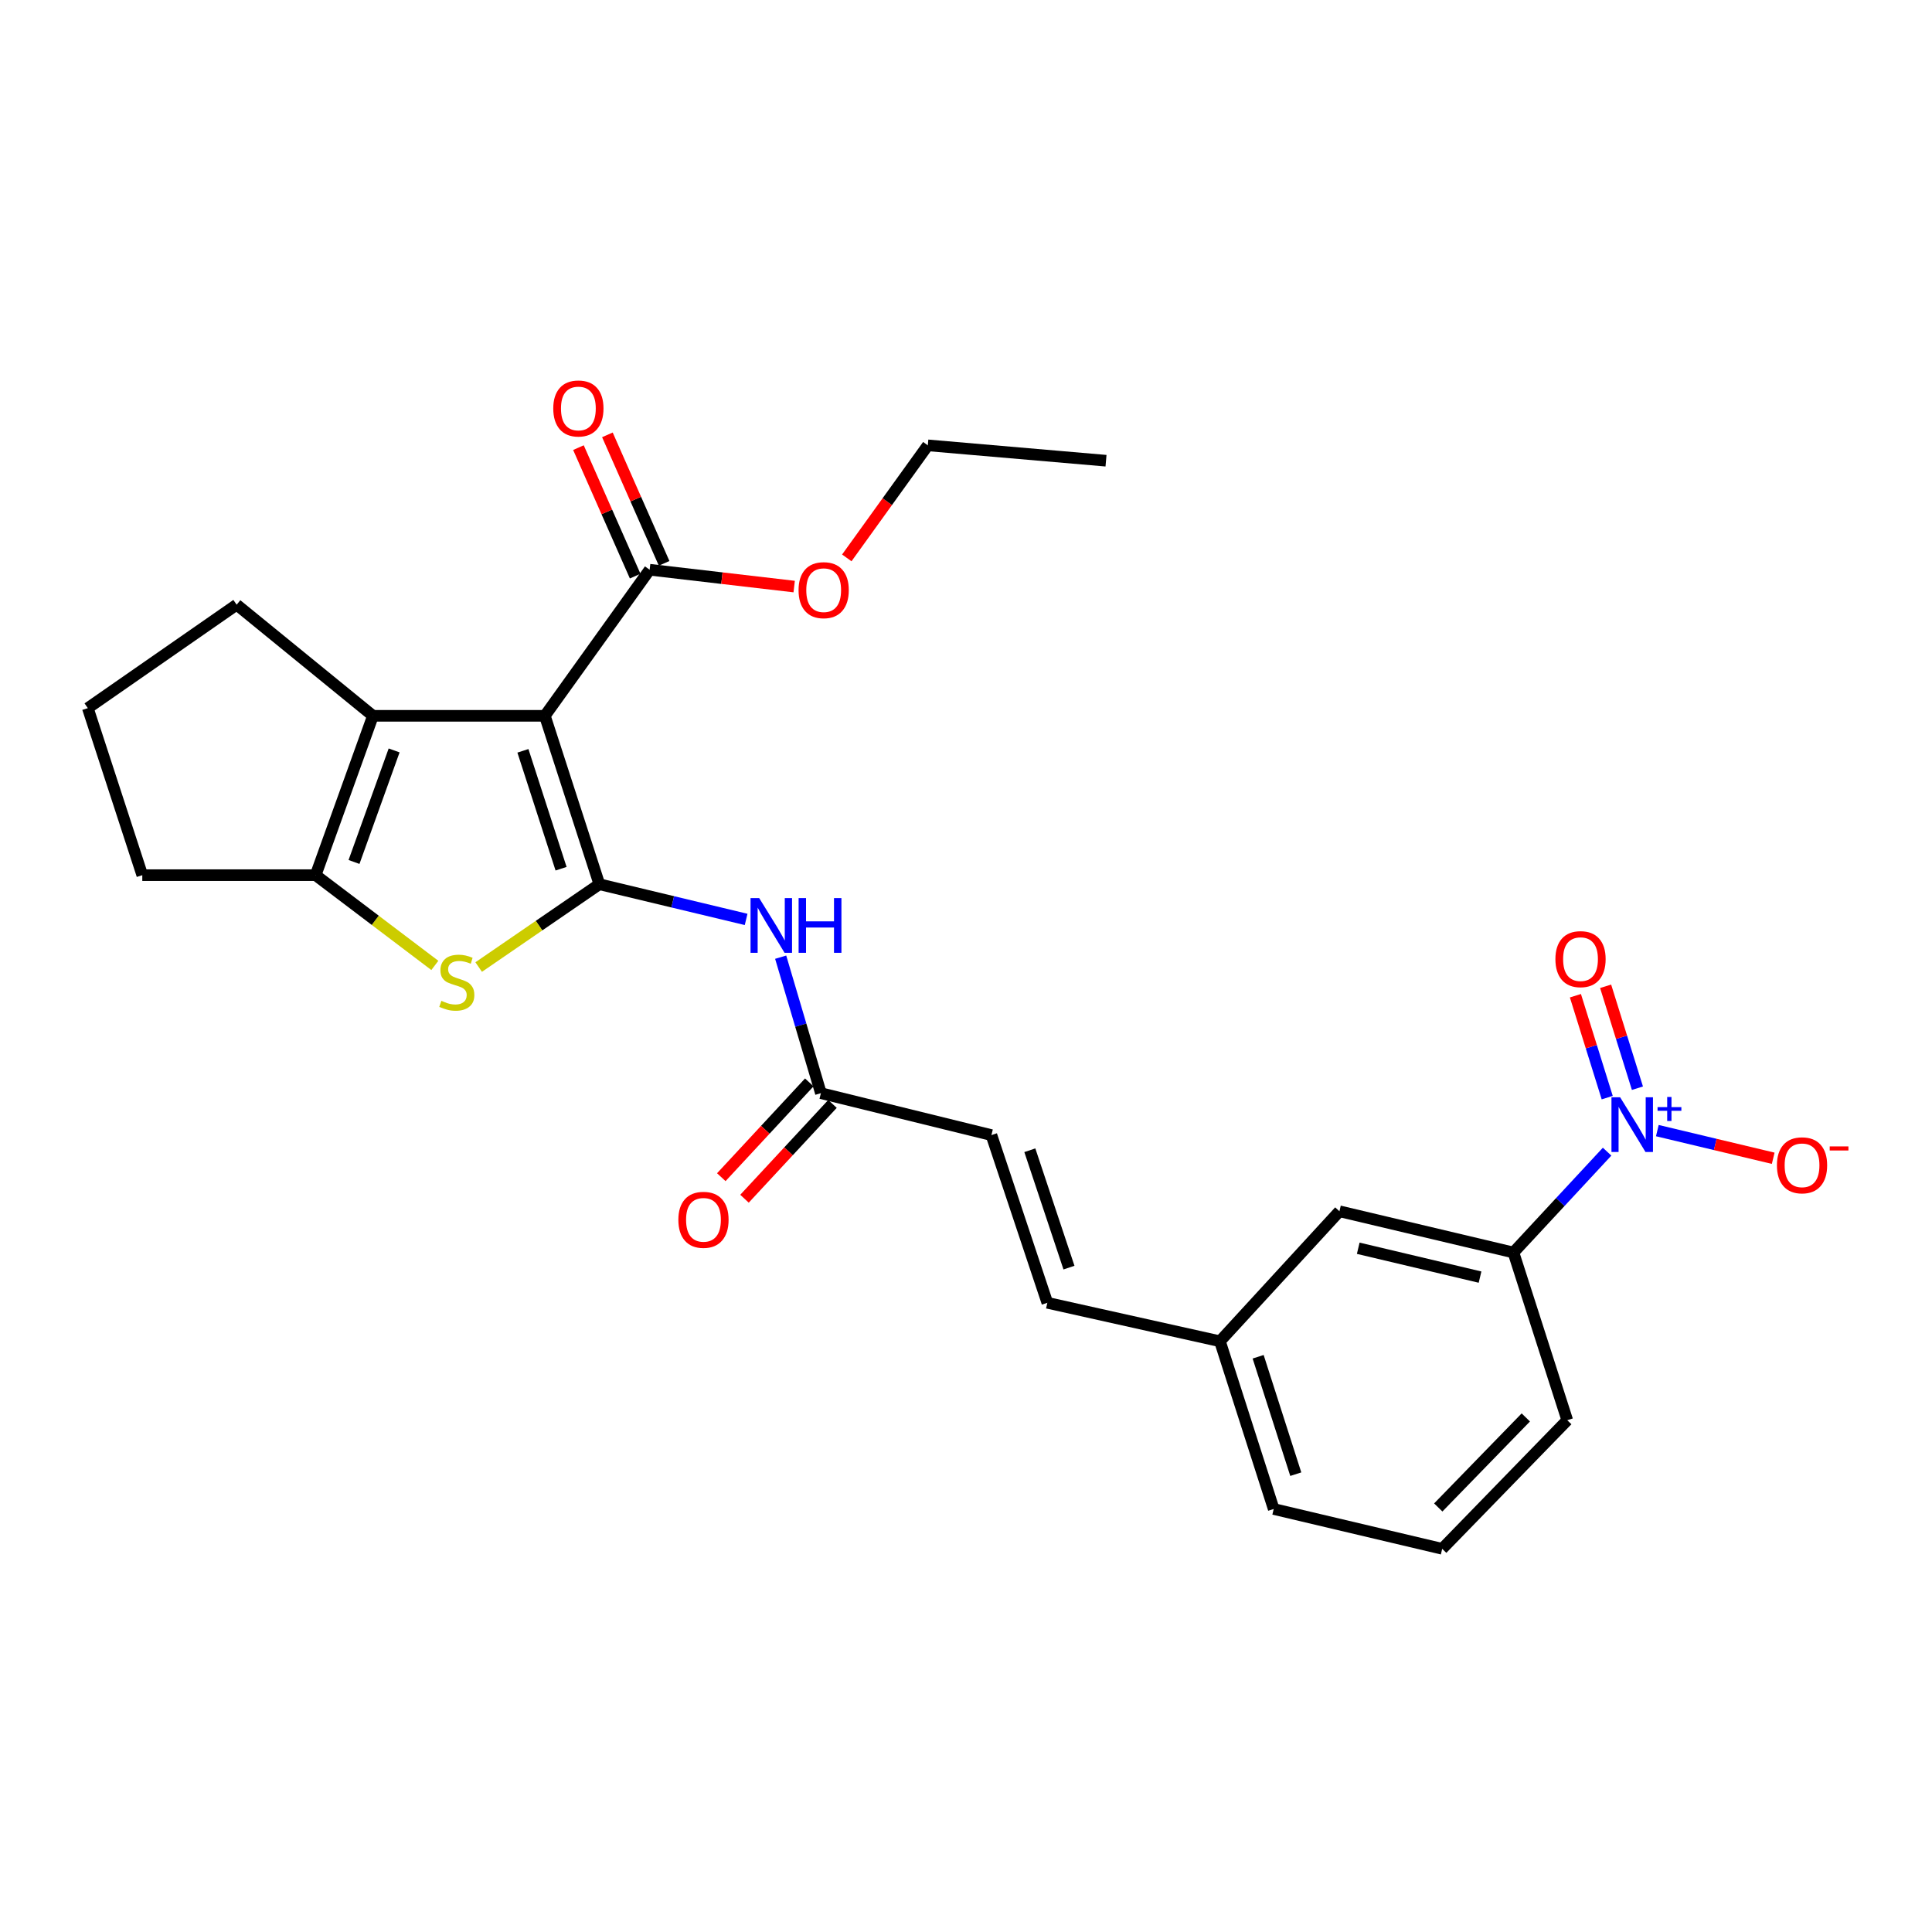 <?xml version='1.0' encoding='iso-8859-1'?>
<svg version='1.1' baseProfile='full'
              xmlns='http://www.w3.org/2000/svg'
                      xmlns:rdkit='http://www.rdkit.org/xml'
                      xmlns:xlink='http://www.w3.org/1999/xlink'
                  xml:space='preserve'
width='1000px' height='1000px' viewBox='0 0 1000 1000'>
<!-- END OF HEADER -->
<rect style='opacity:1.0;fill:#FFFFFF;stroke:none' width='1000' height='1000' x='0' y='0'> </rect>
<path class='bond-0' d='M 310.227,457.677 L 282.013,370.506' style='fill:none;fill-rule:evenodd;stroke:#000000;stroke-width:6px;stroke-linecap:butt;stroke-linejoin:miter;stroke-opacity:1' />
<path class='bond-0' d='M 290.409,449.646 L 270.659,388.626' style='fill:none;fill-rule:evenodd;stroke:#000000;stroke-width:6px;stroke-linecap:butt;stroke-linejoin:miter;stroke-opacity:1' />
<path class='bond-1' d='M 310.227,457.677 L 278.994,479.11' style='fill:none;fill-rule:evenodd;stroke:#000000;stroke-width:6px;stroke-linecap:butt;stroke-linejoin:miter;stroke-opacity:1' />
<path class='bond-1' d='M 278.994,479.11 L 247.761,500.542' style='fill:none;fill-rule:evenodd;stroke:#CCCC00;stroke-width:6px;stroke-linecap:butt;stroke-linejoin:miter;stroke-opacity:1' />
<path class='bond-5' d='M 310.227,457.677 L 348.209,466.783' style='fill:none;fill-rule:evenodd;stroke:#000000;stroke-width:6px;stroke-linecap:butt;stroke-linejoin:miter;stroke-opacity:1' />
<path class='bond-5' d='M 348.209,466.783 L 386.191,475.888' style='fill:none;fill-rule:evenodd;stroke:#0000FF;stroke-width:6px;stroke-linecap:butt;stroke-linejoin:miter;stroke-opacity:1' />
<path class='bond-2' d='M 282.013,370.506 L 193.031,370.506' style='fill:none;fill-rule:evenodd;stroke:#000000;stroke-width:6px;stroke-linecap:butt;stroke-linejoin:miter;stroke-opacity:1' />
<path class='bond-6' d='M 282.013,370.506 L 336.256,294.893' style='fill:none;fill-rule:evenodd;stroke:#000000;stroke-width:6px;stroke-linecap:butt;stroke-linejoin:miter;stroke-opacity:1' />
<path class='bond-4' d='M 225.072,499.698 L 194.221,476.34' style='fill:none;fill-rule:evenodd;stroke:#CCCC00;stroke-width:6px;stroke-linecap:butt;stroke-linejoin:miter;stroke-opacity:1' />
<path class='bond-4' d='M 194.221,476.34 L 163.37,452.981' style='fill:none;fill-rule:evenodd;stroke:#000000;stroke-width:6px;stroke-linecap:butt;stroke-linejoin:miter;stroke-opacity:1' />
<path class='bond-18' d='M 193.031,370.506 L 122.496,312.986' style='fill:none;fill-rule:evenodd;stroke:#000000;stroke-width:6px;stroke-linecap:butt;stroke-linejoin:miter;stroke-opacity:1' />
<path class='bond-26' d='M 193.031,370.506 L 163.37,452.981' style='fill:none;fill-rule:evenodd;stroke:#000000;stroke-width:6px;stroke-linecap:butt;stroke-linejoin:miter;stroke-opacity:1' />
<path class='bond-26' d='M 203.997,388.421 L 183.235,446.154' style='fill:none;fill-rule:evenodd;stroke:#000000;stroke-width:6px;stroke-linecap:butt;stroke-linejoin:miter;stroke-opacity:1' />
<path class='bond-3' d='M 831.834,596.095 L 807.593,622.194' style='fill:none;fill-rule:evenodd;stroke:#0000FF;stroke-width:6px;stroke-linecap:butt;stroke-linejoin:miter;stroke-opacity:1' />
<path class='bond-3' d='M 807.593,622.194 L 783.353,648.293' style='fill:none;fill-rule:evenodd;stroke:#000000;stroke-width:6px;stroke-linecap:butt;stroke-linejoin:miter;stroke-opacity:1' />
<path class='bond-10' d='M 857.831,585.203 L 887.819,592.359' style='fill:none;fill-rule:evenodd;stroke:#0000FF;stroke-width:6px;stroke-linecap:butt;stroke-linejoin:miter;stroke-opacity:1' />
<path class='bond-10' d='M 887.819,592.359 L 917.806,599.516' style='fill:none;fill-rule:evenodd;stroke:#FF0000;stroke-width:6px;stroke-linecap:butt;stroke-linejoin:miter;stroke-opacity:1' />
<path class='bond-11' d='M 847.531,563.254 L 839.299,536.878' style='fill:none;fill-rule:evenodd;stroke:#0000FF;stroke-width:6px;stroke-linecap:butt;stroke-linejoin:miter;stroke-opacity:1' />
<path class='bond-11' d='M 839.299,536.878 L 831.067,510.502' style='fill:none;fill-rule:evenodd;stroke:#FF0000;stroke-width:6px;stroke-linecap:butt;stroke-linejoin:miter;stroke-opacity:1' />
<path class='bond-11' d='M 831.893,568.135 L 823.661,541.759' style='fill:none;fill-rule:evenodd;stroke:#0000FF;stroke-width:6px;stroke-linecap:butt;stroke-linejoin:miter;stroke-opacity:1' />
<path class='bond-11' d='M 823.661,541.759 L 815.429,515.383' style='fill:none;fill-rule:evenodd;stroke:#FF0000;stroke-width:6px;stroke-linecap:butt;stroke-linejoin:miter;stroke-opacity:1' />
<path class='bond-19' d='M 163.37,452.981 L 73.65,452.981' style='fill:none;fill-rule:evenodd;stroke:#000000;stroke-width:6px;stroke-linecap:butt;stroke-linejoin:miter;stroke-opacity:1' />
<path class='bond-7' d='M 404.076,495.434 L 414.485,530.626' style='fill:none;fill-rule:evenodd;stroke:#0000FF;stroke-width:6px;stroke-linecap:butt;stroke-linejoin:miter;stroke-opacity:1' />
<path class='bond-7' d='M 414.485,530.626 L 424.893,565.818' style='fill:none;fill-rule:evenodd;stroke:#000000;stroke-width:6px;stroke-linecap:butt;stroke-linejoin:miter;stroke-opacity:1' />
<path class='bond-14' d='M 343.75,291.585 L 329.068,258.332' style='fill:none;fill-rule:evenodd;stroke:#000000;stroke-width:6px;stroke-linecap:butt;stroke-linejoin:miter;stroke-opacity:1' />
<path class='bond-14' d='M 329.068,258.332 L 314.387,225.079' style='fill:none;fill-rule:evenodd;stroke:#FF0000;stroke-width:6px;stroke-linecap:butt;stroke-linejoin:miter;stroke-opacity:1' />
<path class='bond-14' d='M 328.763,298.201 L 314.082,264.949' style='fill:none;fill-rule:evenodd;stroke:#000000;stroke-width:6px;stroke-linecap:butt;stroke-linejoin:miter;stroke-opacity:1' />
<path class='bond-14' d='M 314.082,264.949 L 299.401,231.696' style='fill:none;fill-rule:evenodd;stroke:#FF0000;stroke-width:6px;stroke-linecap:butt;stroke-linejoin:miter;stroke-opacity:1' />
<path class='bond-17' d='M 336.256,294.893 L 373.66,299.251' style='fill:none;fill-rule:evenodd;stroke:#000000;stroke-width:6px;stroke-linecap:butt;stroke-linejoin:miter;stroke-opacity:1' />
<path class='bond-17' d='M 373.66,299.251 L 411.064,303.608' style='fill:none;fill-rule:evenodd;stroke:#FF0000;stroke-width:6px;stroke-linecap:butt;stroke-linejoin:miter;stroke-opacity:1' />
<path class='bond-9' d='M 424.893,565.818 L 513.157,587.524' style='fill:none;fill-rule:evenodd;stroke:#000000;stroke-width:6px;stroke-linecap:butt;stroke-linejoin:miter;stroke-opacity:1' />
<path class='bond-15' d='M 418.89,560.245 L 396.118,584.777' style='fill:none;fill-rule:evenodd;stroke:#000000;stroke-width:6px;stroke-linecap:butt;stroke-linejoin:miter;stroke-opacity:1' />
<path class='bond-15' d='M 396.118,584.777 L 373.345,609.309' style='fill:none;fill-rule:evenodd;stroke:#FF0000;stroke-width:6px;stroke-linecap:butt;stroke-linejoin:miter;stroke-opacity:1' />
<path class='bond-15' d='M 430.896,571.391 L 408.124,595.923' style='fill:none;fill-rule:evenodd;stroke:#000000;stroke-width:6px;stroke-linecap:butt;stroke-linejoin:miter;stroke-opacity:1' />
<path class='bond-15' d='M 408.124,595.923 L 385.352,620.454' style='fill:none;fill-rule:evenodd;stroke:#FF0000;stroke-width:6px;stroke-linecap:butt;stroke-linejoin:miter;stroke-opacity:1' />
<path class='bond-8' d='M 783.353,648.293 L 693.288,626.951' style='fill:none;fill-rule:evenodd;stroke:#000000;stroke-width:6px;stroke-linecap:butt;stroke-linejoin:miter;stroke-opacity:1' />
<path class='bond-8' d='M 766.066,661.033 L 703.02,646.093' style='fill:none;fill-rule:evenodd;stroke:#000000;stroke-width:6px;stroke-linecap:butt;stroke-linejoin:miter;stroke-opacity:1' />
<path class='bond-28' d='M 783.353,648.293 L 811.212,735.101' style='fill:none;fill-rule:evenodd;stroke:#000000;stroke-width:6px;stroke-linecap:butt;stroke-linejoin:miter;stroke-opacity:1' />
<path class='bond-12' d='M 513.157,587.524 L 542.098,674.323' style='fill:none;fill-rule:evenodd;stroke:#000000;stroke-width:6px;stroke-linecap:butt;stroke-linejoin:miter;stroke-opacity:1' />
<path class='bond-12' d='M 533.039,595.362 L 553.298,656.121' style='fill:none;fill-rule:evenodd;stroke:#000000;stroke-width:6px;stroke-linecap:butt;stroke-linejoin:miter;stroke-opacity:1' />
<path class='bond-16' d='M 542.098,674.323 L 631.436,694.236' style='fill:none;fill-rule:evenodd;stroke:#000000;stroke-width:6px;stroke-linecap:butt;stroke-linejoin:miter;stroke-opacity:1' />
<path class='bond-13' d='M 693.288,626.951 L 631.436,694.236' style='fill:none;fill-rule:evenodd;stroke:#000000;stroke-width:6px;stroke-linecap:butt;stroke-linejoin:miter;stroke-opacity:1' />
<path class='bond-23' d='M 631.436,694.236 L 659.267,781.053' style='fill:none;fill-rule:evenodd;stroke:#000000;stroke-width:6px;stroke-linecap:butt;stroke-linejoin:miter;stroke-opacity:1' />
<path class='bond-23' d='M 651.211,702.257 L 670.693,763.029' style='fill:none;fill-rule:evenodd;stroke:#000000;stroke-width:6px;stroke-linecap:butt;stroke-linejoin:miter;stroke-opacity:1' />
<path class='bond-24' d='M 438.301,288.76 L 459.269,259.636' style='fill:none;fill-rule:evenodd;stroke:#FF0000;stroke-width:6px;stroke-linecap:butt;stroke-linejoin:miter;stroke-opacity:1' />
<path class='bond-24' d='M 459.269,259.636 L 480.238,230.511' style='fill:none;fill-rule:evenodd;stroke:#000000;stroke-width:6px;stroke-linecap:butt;stroke-linejoin:miter;stroke-opacity:1' />
<path class='bond-27' d='M 122.496,312.986 L 45.455,366.52' style='fill:none;fill-rule:evenodd;stroke:#000000;stroke-width:6px;stroke-linecap:butt;stroke-linejoin:miter;stroke-opacity:1' />
<path class='bond-21' d='M 73.65,452.981 L 45.455,366.52' style='fill:none;fill-rule:evenodd;stroke:#000000;stroke-width:6px;stroke-linecap:butt;stroke-linejoin:miter;stroke-opacity:1' />
<path class='bond-20' d='M 811.212,735.101 L 746.475,801.667' style='fill:none;fill-rule:evenodd;stroke:#000000;stroke-width:6px;stroke-linecap:butt;stroke-linejoin:miter;stroke-opacity:1' />
<path class='bond-20' d='M 789.757,733.664 L 744.442,780.26' style='fill:none;fill-rule:evenodd;stroke:#000000;stroke-width:6px;stroke-linecap:butt;stroke-linejoin:miter;stroke-opacity:1' />
<path class='bond-22' d='M 746.475,801.667 L 659.267,781.053' style='fill:none;fill-rule:evenodd;stroke:#000000;stroke-width:6px;stroke-linecap:butt;stroke-linejoin:miter;stroke-opacity:1' />
<path class='bond-25' d='M 480.238,230.511 L 572.469,238.466' style='fill:none;fill-rule:evenodd;stroke:#000000;stroke-width:6px;stroke-linecap:butt;stroke-linejoin:miter;stroke-opacity:1' />
<path  class='atom-2' d='M 228.443 518.027
Q 228.763 518.147, 230.083 518.707
Q 231.403 519.267, 232.843 519.627
Q 234.323 519.947, 235.763 519.947
Q 238.443 519.947, 240.003 518.667
Q 241.563 517.347, 241.563 515.067
Q 241.563 513.507, 240.763 512.547
Q 240.003 511.587, 238.803 511.067
Q 237.603 510.547, 235.603 509.947
Q 233.083 509.187, 231.563 508.467
Q 230.083 507.747, 229.003 506.227
Q 227.963 504.707, 227.963 502.147
Q 227.963 498.587, 230.363 496.387
Q 232.803 494.187, 237.603 494.187
Q 240.883 494.187, 244.603 495.747
L 243.683 498.827
Q 240.283 497.427, 237.723 497.427
Q 234.963 497.427, 233.443 498.587
Q 231.923 499.707, 231.963 501.667
Q 231.963 503.187, 232.723 504.107
Q 233.523 505.027, 234.643 505.547
Q 235.803 506.067, 237.723 506.667
Q 240.283 507.467, 241.803 508.267
Q 243.323 509.067, 244.403 510.707
Q 245.523 512.307, 245.523 515.067
Q 245.523 518.987, 242.883 521.107
Q 240.283 523.187, 235.923 523.187
Q 233.403 523.187, 231.483 522.627
Q 229.603 522.107, 227.363 521.187
L 228.443 518.027
' fill='#CCCC00'/>
<path  class='atom-4' d='M 838.572 567.94
L 847.852 582.94
Q 848.772 584.42, 850.252 587.1
Q 851.732 589.78, 851.812 589.94
L 851.812 567.94
L 855.572 567.94
L 855.572 596.26
L 851.692 596.26
L 841.732 579.86
Q 840.572 577.94, 839.332 575.74
Q 838.132 573.54, 837.772 572.86
L 837.772 596.26
L 834.092 596.26
L 834.092 567.94
L 838.572 567.94
' fill='#0000FF'/>
<path  class='atom-4' d='M 857.948 573.045
L 862.938 573.045
L 862.938 567.791
L 865.155 567.791
L 865.155 573.045
L 870.277 573.045
L 870.277 574.946
L 865.155 574.946
L 865.155 580.226
L 862.938 580.226
L 862.938 574.946
L 857.948 574.946
L 857.948 573.045
' fill='#0000FF'/>
<path  class='atom-6' d='M 392.959 464.851
L 402.239 479.851
Q 403.159 481.331, 404.639 484.011
Q 406.119 486.691, 406.199 486.851
L 406.199 464.851
L 409.959 464.851
L 409.959 493.171
L 406.079 493.171
L 396.119 476.771
Q 394.959 474.851, 393.719 472.651
Q 392.519 470.451, 392.159 469.771
L 392.159 493.171
L 388.479 493.171
L 388.479 464.851
L 392.959 464.851
' fill='#0000FF'/>
<path  class='atom-6' d='M 413.359 464.851
L 417.199 464.851
L 417.199 476.891
L 431.679 476.891
L 431.679 464.851
L 435.519 464.851
L 435.519 493.171
L 431.679 493.171
L 431.679 480.091
L 417.199 480.091
L 417.199 493.171
L 413.359 493.171
L 413.359 464.851
' fill='#0000FF'/>
<path  class='atom-11' d='M 919.732 603.158
Q 919.732 596.358, 923.092 592.558
Q 926.452 588.758, 932.732 588.758
Q 939.012 588.758, 942.372 592.558
Q 945.732 596.358, 945.732 603.158
Q 945.732 610.038, 942.332 613.958
Q 938.932 617.838, 932.732 617.838
Q 926.492 617.838, 923.092 613.958
Q 919.732 610.078, 919.732 603.158
M 932.732 614.638
Q 937.052 614.638, 939.372 611.758
Q 941.732 608.838, 941.732 603.158
Q 941.732 597.598, 939.372 594.798
Q 937.052 591.958, 932.732 591.958
Q 928.412 591.958, 926.052 594.758
Q 923.732 597.558, 923.732 603.158
Q 923.732 608.878, 926.052 611.758
Q 928.412 614.638, 932.732 614.638
' fill='#FF0000'/>
<path  class='atom-11' d='M 947.052 593.381
L 956.74 593.381
L 956.74 595.493
L 947.052 595.493
L 947.052 593.381
' fill='#FF0000'/>
<path  class='atom-12' d='M 805.075 496.447
Q 805.075 489.647, 808.435 485.847
Q 811.795 482.047, 818.075 482.047
Q 824.355 482.047, 827.715 485.847
Q 831.075 489.647, 831.075 496.447
Q 831.075 503.327, 827.675 507.247
Q 824.275 511.127, 818.075 511.127
Q 811.835 511.127, 808.435 507.247
Q 805.075 503.367, 805.075 496.447
M 818.075 507.927
Q 822.395 507.927, 824.715 505.047
Q 827.075 502.127, 827.075 496.447
Q 827.075 490.887, 824.715 488.087
Q 822.395 485.247, 818.075 485.247
Q 813.755 485.247, 811.395 488.047
Q 809.075 490.847, 809.075 496.447
Q 809.075 502.167, 811.395 505.047
Q 813.755 507.927, 818.075 507.927
' fill='#FF0000'/>
<path  class='atom-15' d='M 286.369 211.424
Q 286.369 204.624, 289.729 200.824
Q 293.089 197.024, 299.369 197.024
Q 305.649 197.024, 309.009 200.824
Q 312.369 204.624, 312.369 211.424
Q 312.369 218.304, 308.969 222.224
Q 305.569 226.104, 299.369 226.104
Q 293.129 226.104, 289.729 222.224
Q 286.369 218.344, 286.369 211.424
M 299.369 222.904
Q 303.689 222.904, 306.009 220.024
Q 308.369 217.104, 308.369 211.424
Q 308.369 205.864, 306.009 203.064
Q 303.689 200.224, 299.369 200.224
Q 295.049 200.224, 292.689 203.024
Q 290.369 205.824, 290.369 211.424
Q 290.369 217.144, 292.689 220.024
Q 295.049 222.904, 299.369 222.904
' fill='#FF0000'/>
<path  class='atom-16' d='M 351.115 631.372
Q 351.115 624.572, 354.475 620.772
Q 357.835 616.972, 364.115 616.972
Q 370.395 616.972, 373.755 620.772
Q 377.115 624.572, 377.115 631.372
Q 377.115 638.252, 373.715 642.172
Q 370.315 646.052, 364.115 646.052
Q 357.875 646.052, 354.475 642.172
Q 351.115 638.292, 351.115 631.372
M 364.115 642.852
Q 368.435 642.852, 370.755 639.972
Q 373.115 637.052, 373.115 631.372
Q 373.115 625.812, 370.755 623.012
Q 368.435 620.172, 364.115 620.172
Q 359.795 620.172, 357.435 622.972
Q 355.115 625.772, 355.115 631.372
Q 355.115 637.092, 357.435 639.972
Q 359.795 642.852, 364.115 642.852
' fill='#FF0000'/>
<path  class='atom-18' d='M 413.331 305.467
Q 413.331 298.667, 416.691 294.867
Q 420.051 291.067, 426.331 291.067
Q 432.611 291.067, 435.971 294.867
Q 439.331 298.667, 439.331 305.467
Q 439.331 312.347, 435.931 316.267
Q 432.531 320.147, 426.331 320.147
Q 420.091 320.147, 416.691 316.267
Q 413.331 312.387, 413.331 305.467
M 426.331 316.947
Q 430.651 316.947, 432.971 314.067
Q 435.331 311.147, 435.331 305.467
Q 435.331 299.907, 432.971 297.107
Q 430.651 294.267, 426.331 294.267
Q 422.011 294.267, 419.651 297.067
Q 417.331 299.867, 417.331 305.467
Q 417.331 311.187, 419.651 314.067
Q 422.011 316.947, 426.331 316.947
' fill='#FF0000'/>
</svg>
